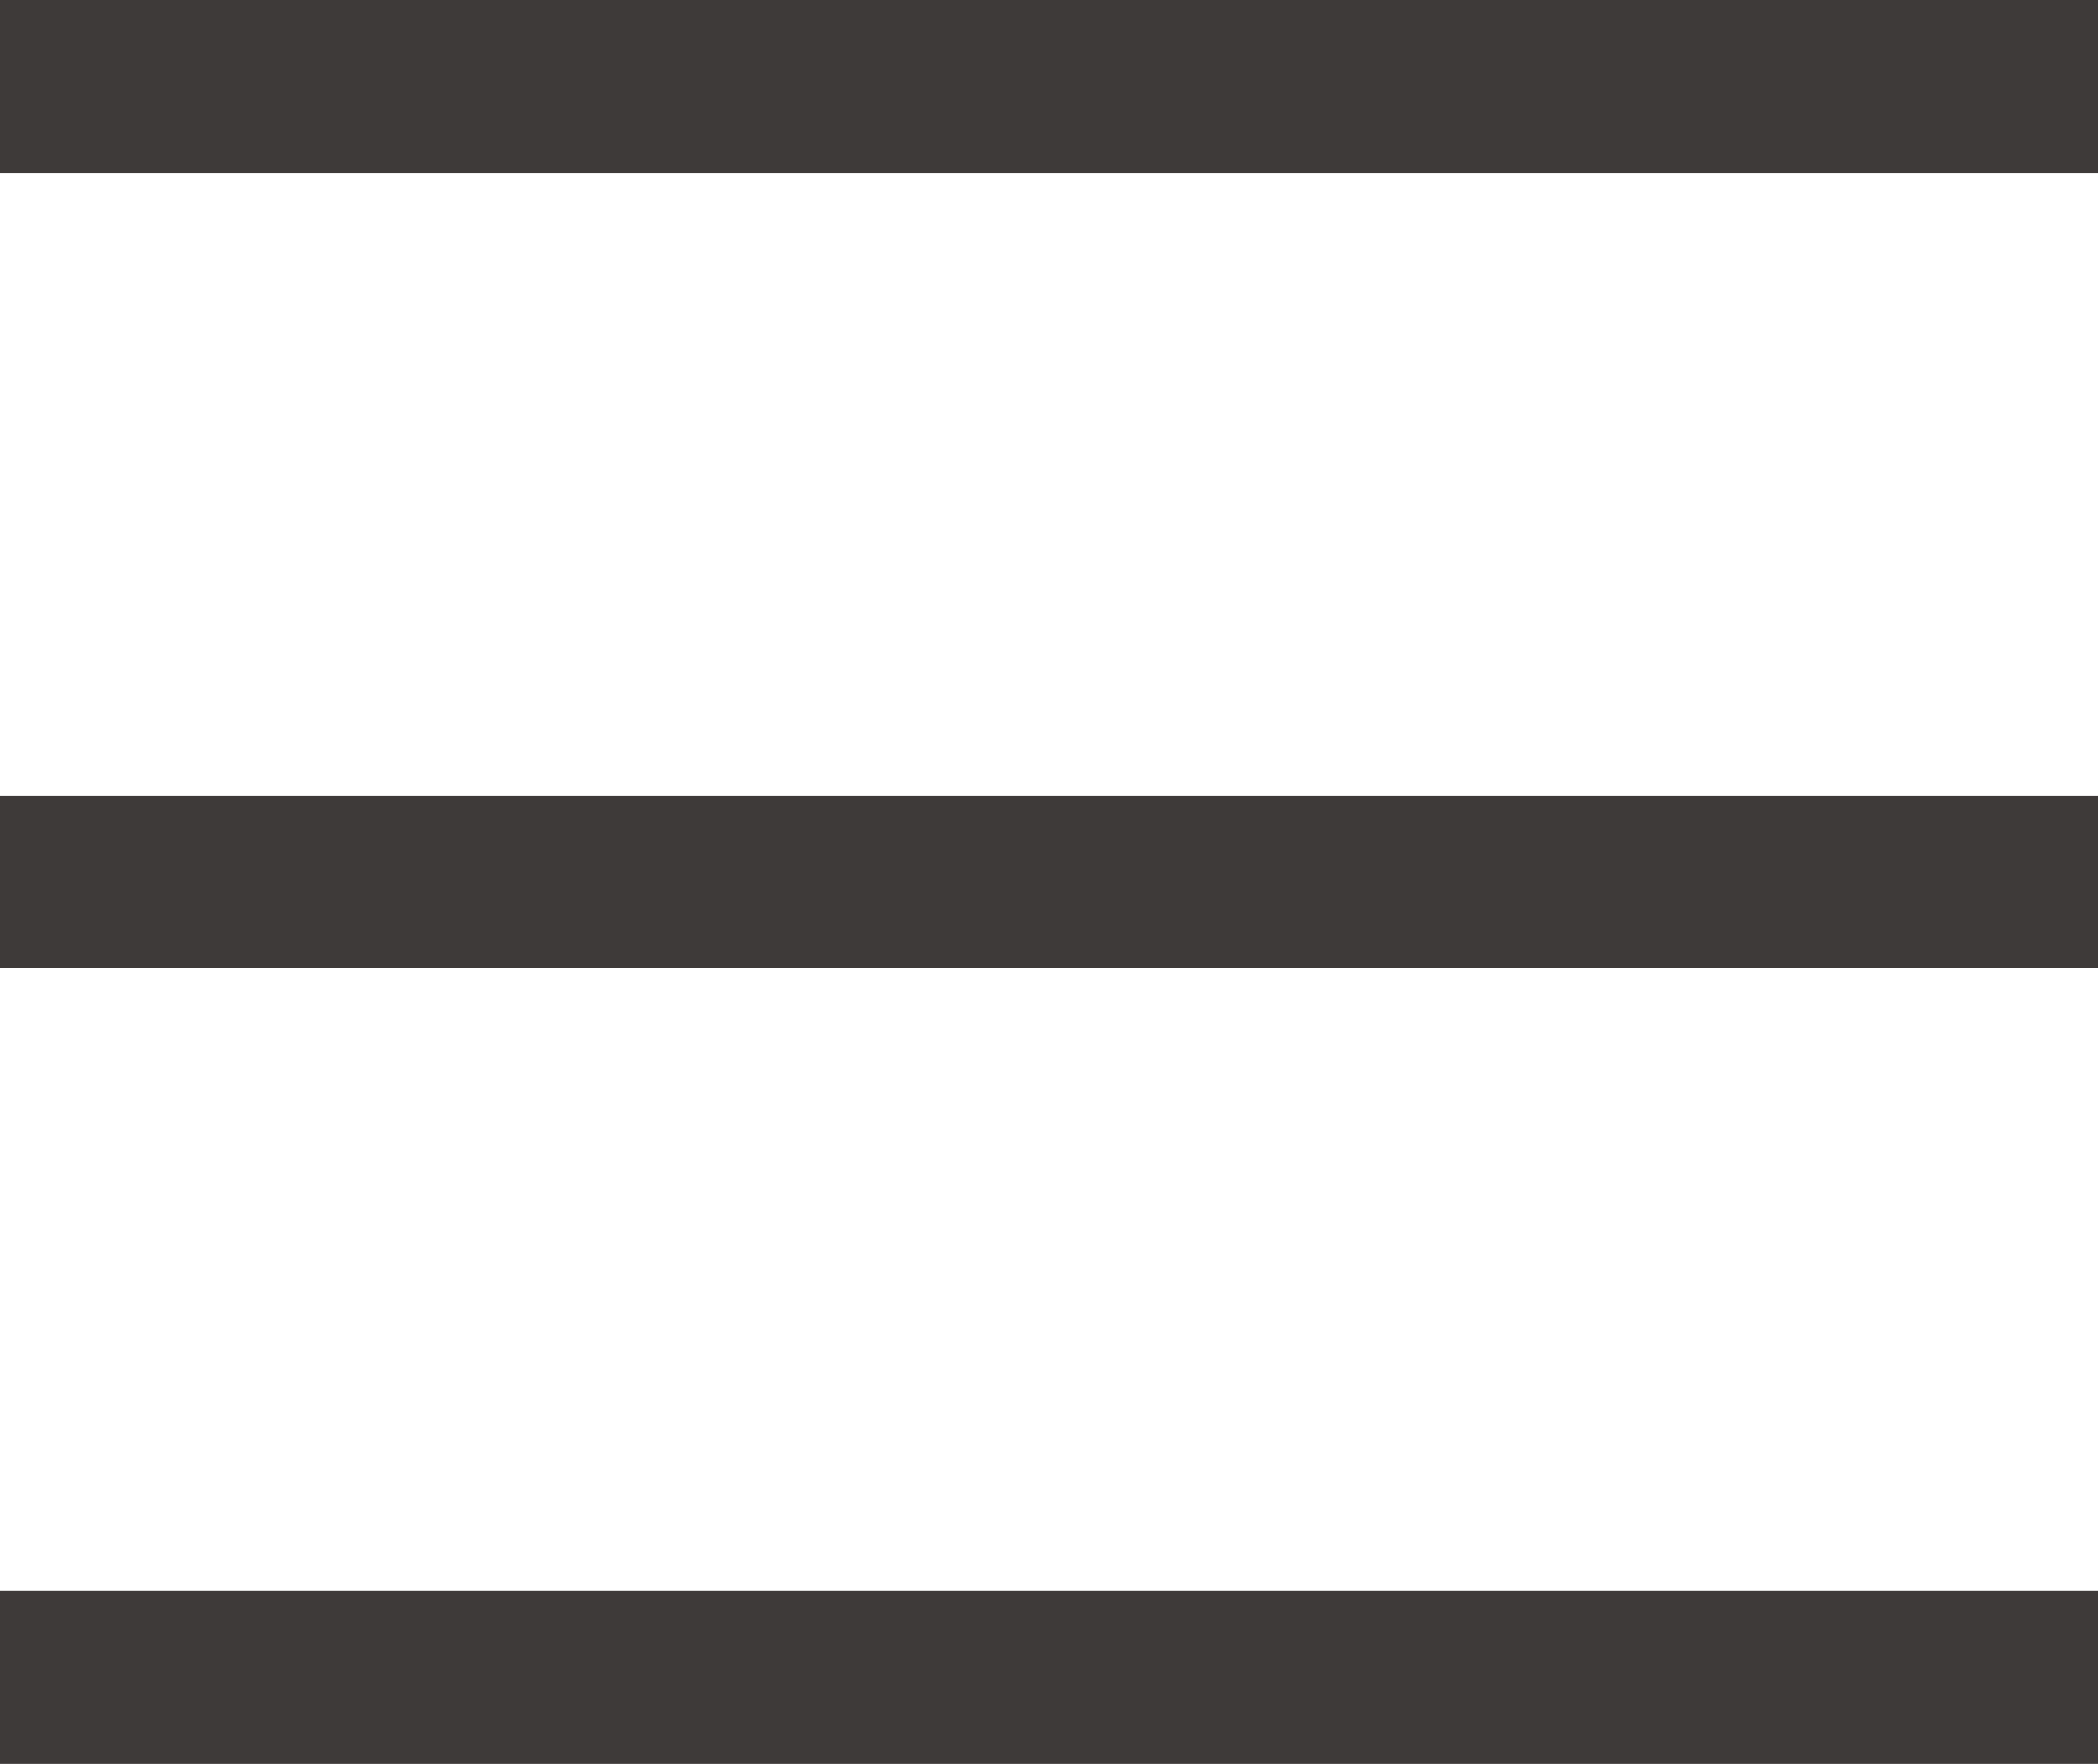 <?xml version="1.0" encoding="UTF-8"?><svg id="_레이어_2" xmlns="http://www.w3.org/2000/svg" viewBox="0 0 60.66 51"><defs><style>.cls-1{fill:none;stroke:#3e3a39;stroke-miterlimit:10;stroke-width:5px;}</style></defs><g id="Layer_1"><line class="cls-1" y1="48.5" x2="60.66" y2="48.5"/><line class="cls-1" y1="25.5" x2="60.66" y2="25.5"/><line class="cls-1" y1="2.5" x2="60.66" y2="2.5"/></g></svg>